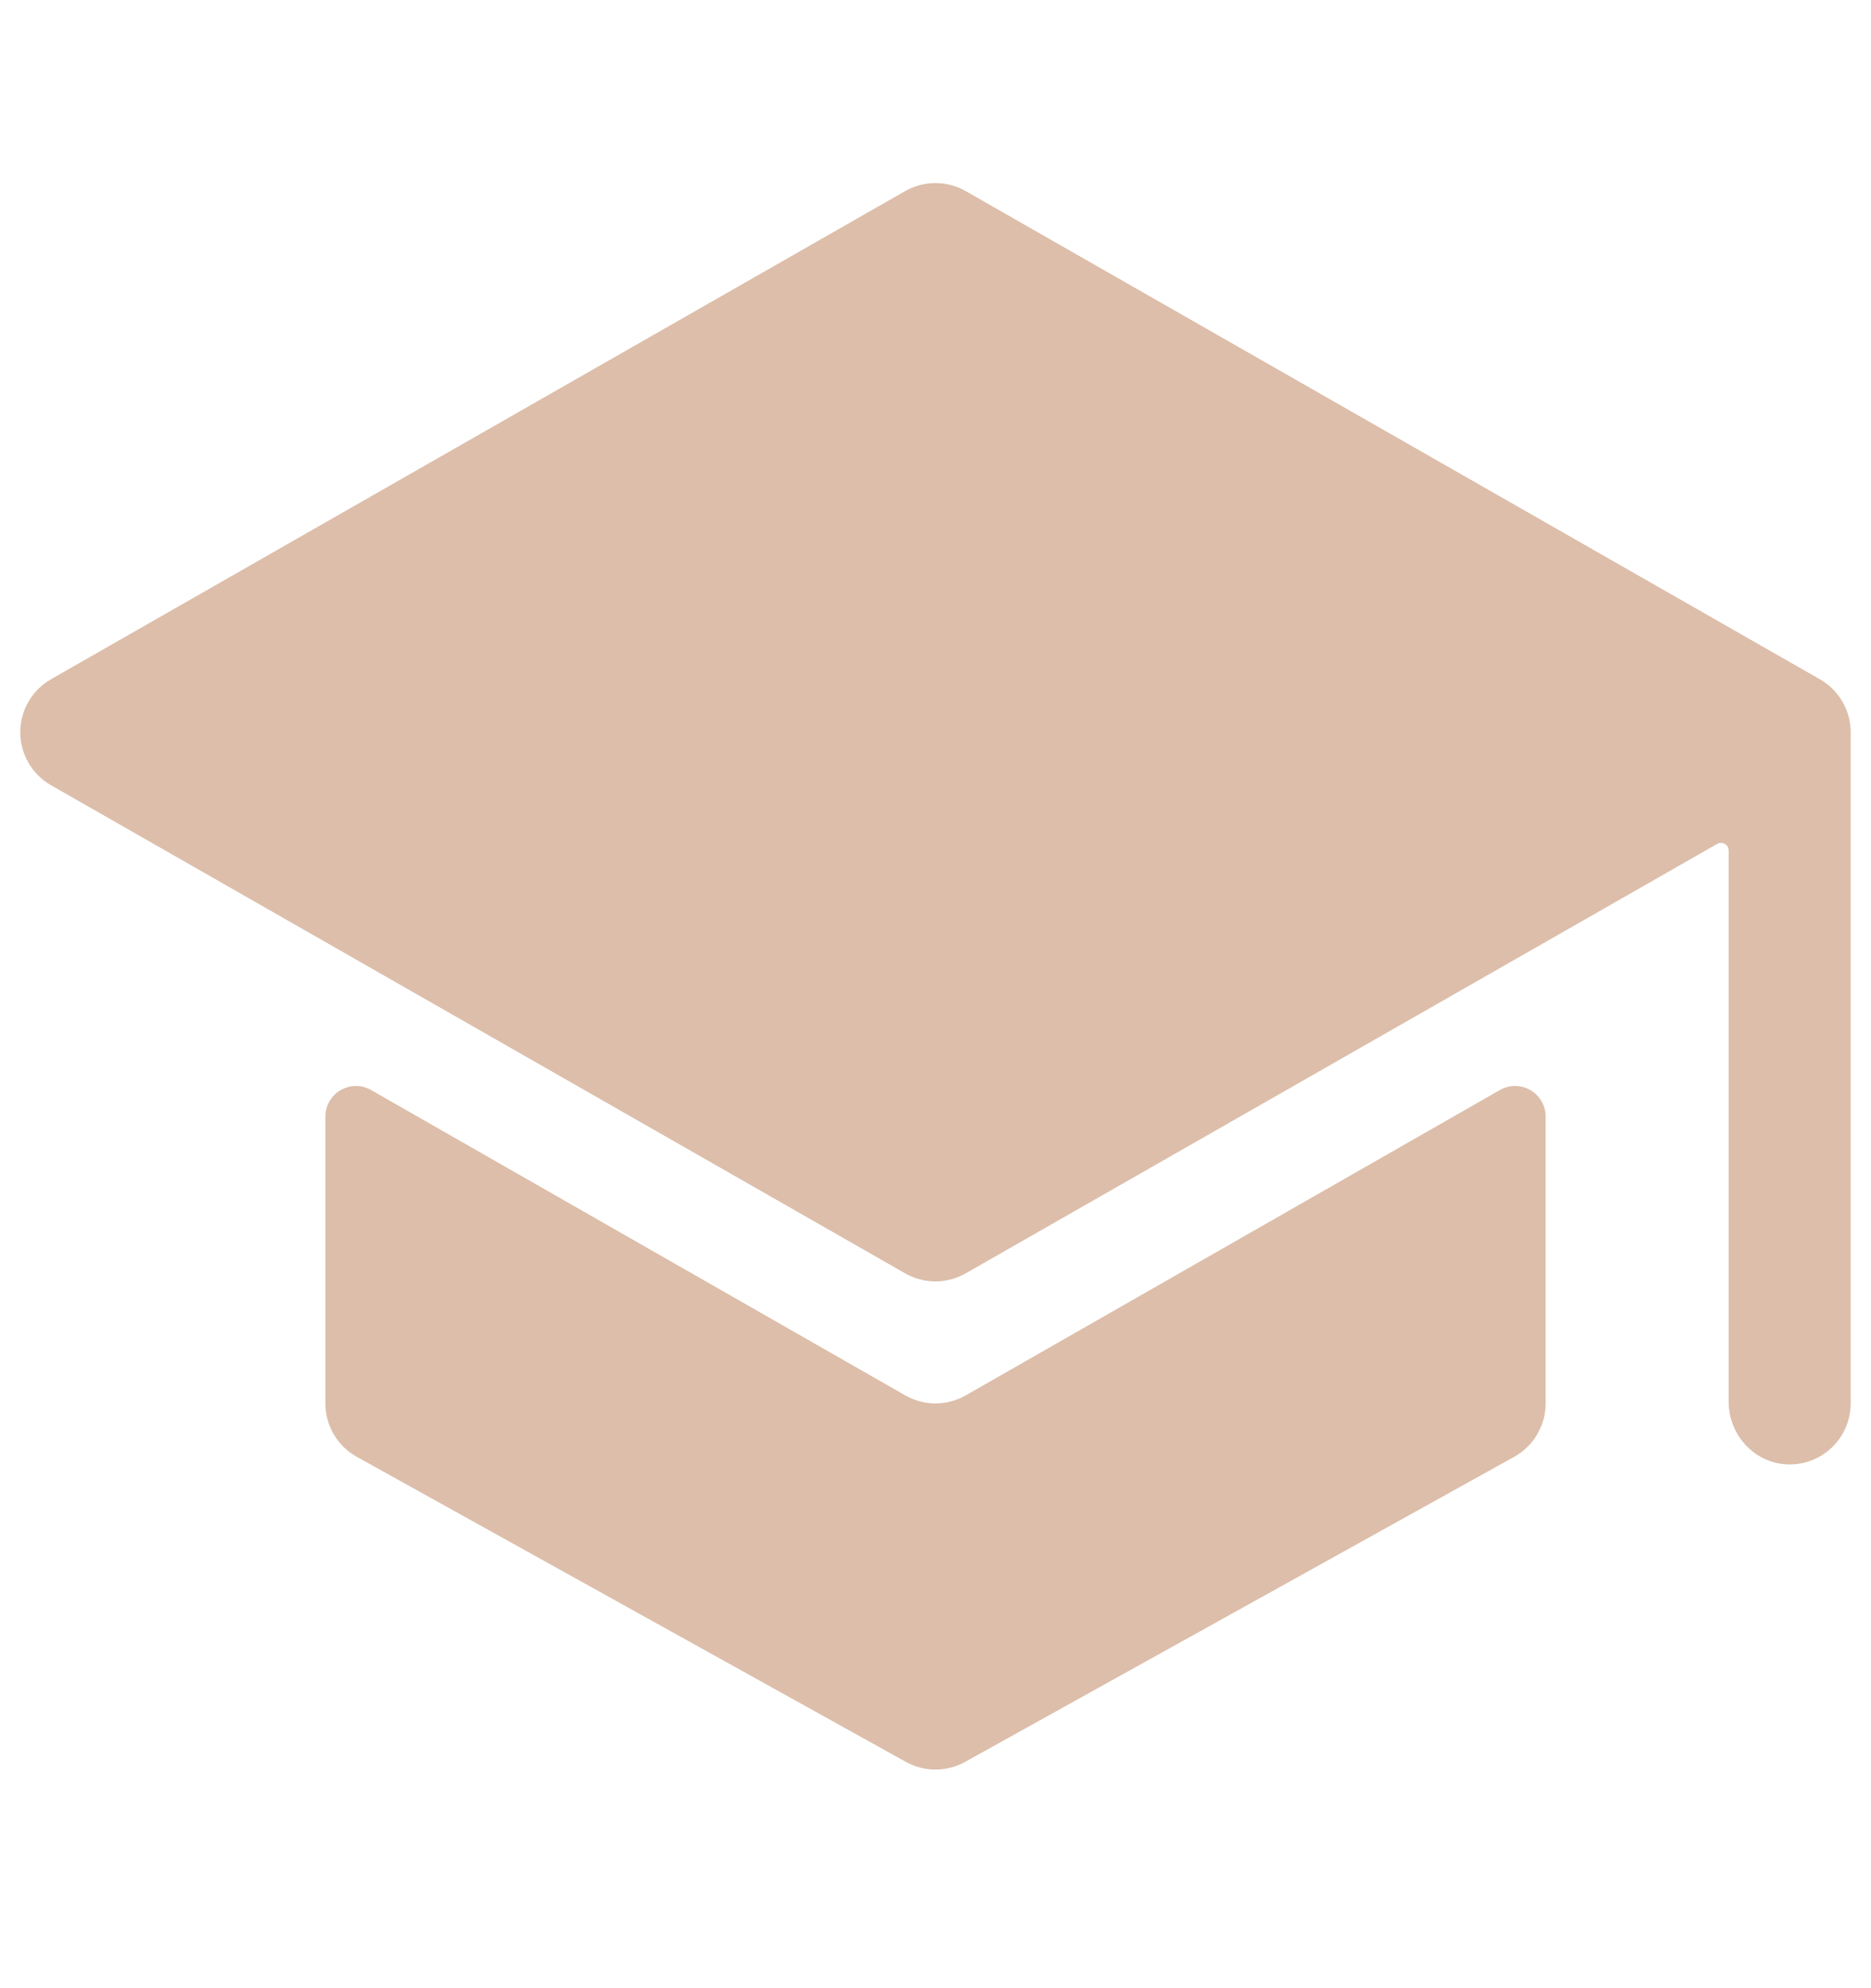 <svg width="48" height="51" viewBox="0 0 48 51" fill="none" xmlns="http://www.w3.org/2000/svg">
<path d="M24 36C23.728 36 23.46 35.928 23.223 35.793L9.522 27.962C9.403 27.893 9.268 27.857 9.13 27.857C8.993 27.858 8.858 27.894 8.739 27.963C8.62 28.031 8.521 28.13 8.452 28.25C8.384 28.369 8.348 28.504 8.348 28.641V36C8.348 36.279 8.422 36.553 8.564 36.794C8.705 37.035 8.909 37.234 9.153 37.369L23.24 45.195C23.473 45.325 23.734 45.392 24 45.392C24.266 45.392 24.528 45.325 24.76 45.195L38.847 37.369C39.091 37.234 39.295 37.035 39.436 36.794C39.578 36.553 39.653 36.279 39.652 36V28.641C39.653 28.504 39.616 28.369 39.548 28.25C39.479 28.13 39.38 28.031 39.261 27.963C39.142 27.894 39.007 27.858 38.87 27.857C38.733 27.857 38.597 27.893 38.478 27.962L24.777 35.793C24.54 35.928 24.273 36 24 36Z" fill="#DCBEAA"/>
<path d="M47.471 18.636V18.625C47.445 18.377 47.361 18.139 47.225 17.93C47.089 17.721 46.905 17.547 46.688 17.424L24.775 4.902C24.538 4.767 24.271 4.696 23.998 4.696C23.726 4.696 23.458 4.767 23.221 4.902L1.308 17.424C1.069 17.561 0.87 17.759 0.731 17.997C0.593 18.236 0.52 18.507 0.52 18.783C0.52 19.058 0.593 19.329 0.731 19.568C0.87 19.807 1.069 20.005 1.308 20.142L23.221 32.663C23.458 32.798 23.726 32.87 23.998 32.87C24.271 32.87 24.538 32.798 24.775 32.663L44.054 21.647C44.084 21.63 44.118 21.621 44.153 21.621C44.187 21.621 44.221 21.63 44.25 21.647C44.28 21.665 44.305 21.689 44.322 21.719C44.339 21.749 44.348 21.783 44.348 21.817V35.956C44.348 36.798 44.995 37.521 45.838 37.563C46.049 37.574 46.261 37.541 46.459 37.467C46.658 37.393 46.84 37.279 46.993 37.133C47.146 36.987 47.268 36.811 47.352 36.616C47.435 36.422 47.478 36.212 47.478 36V18.783C47.478 18.734 47.476 18.685 47.471 18.636Z" fill="#DCBEAA"/>
</svg>
